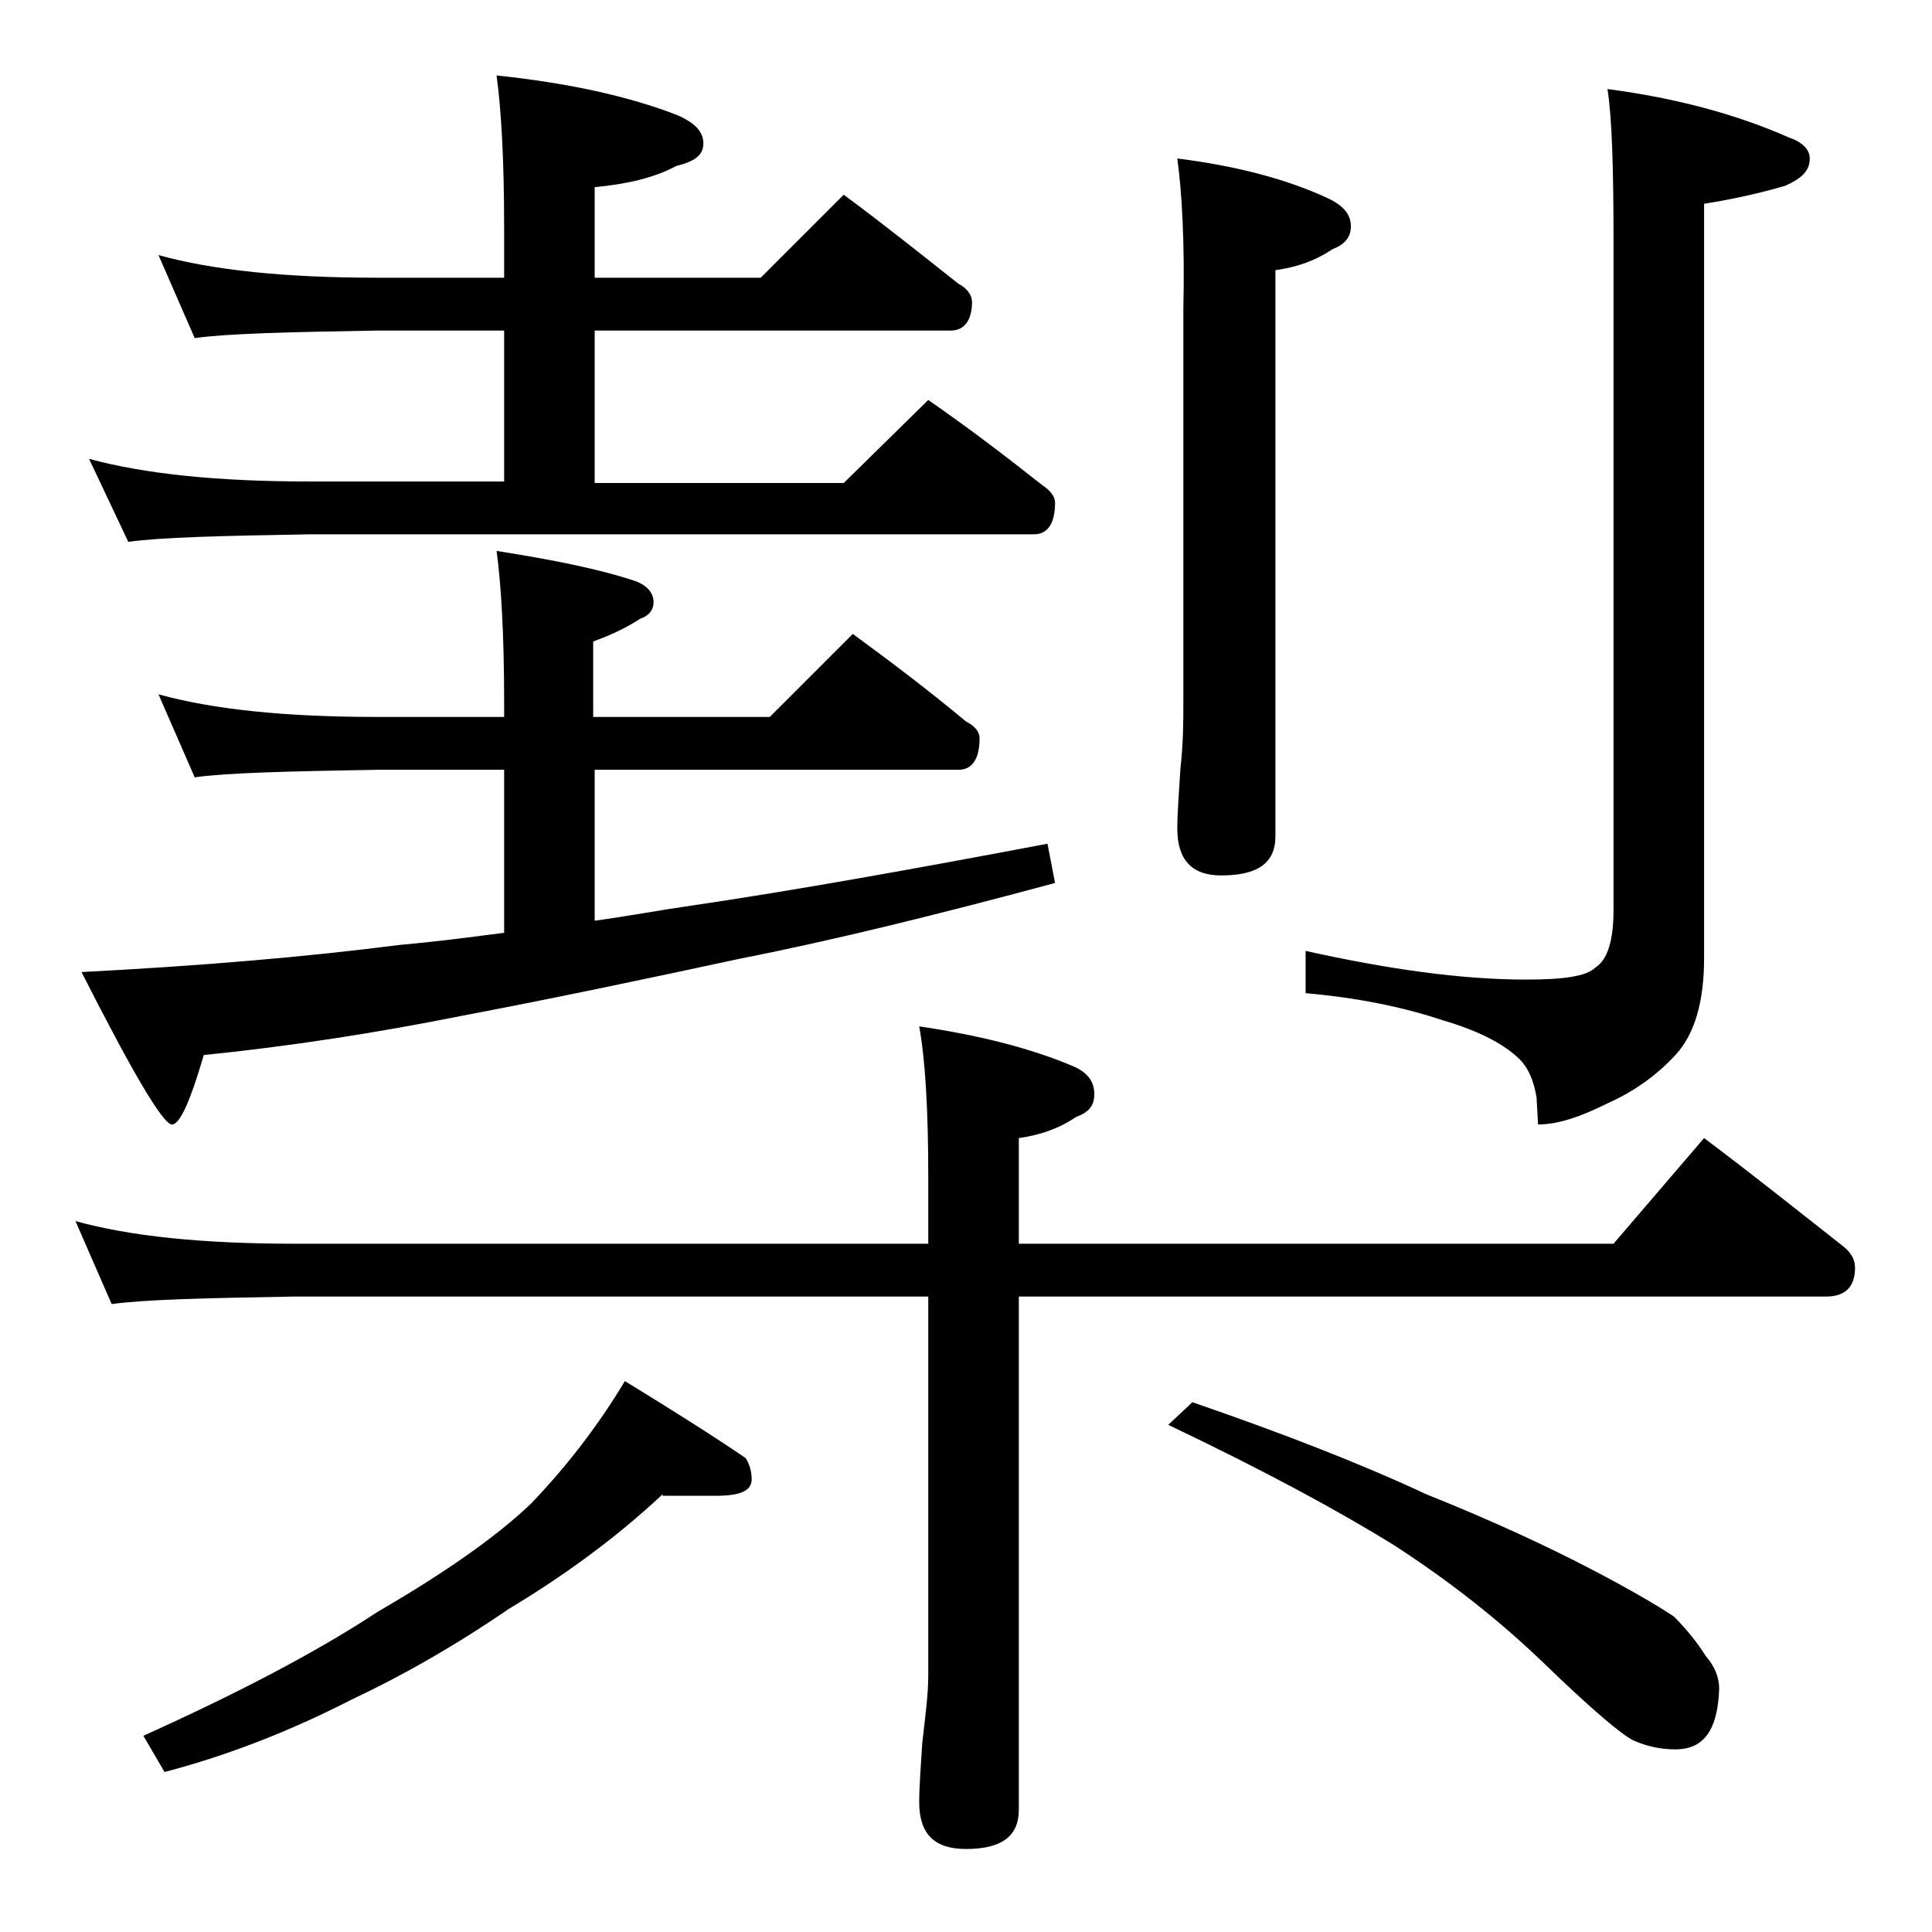 <?xml version="1.0" encoding="utf-8"?>
<!-- Generator: Adobe Illustrator 18.0.0, SVG Export Plug-In . SVG Version: 6.00 Build 0)  -->
<!DOCTYPE svg PUBLIC "-//W3C//DTD SVG 1.1//EN" "http://www.w3.org/Graphics/SVG/1.1/DTD/svg11.dtd">
<svg version="1.1" id="Layer_1" xmlns="http://www.w3.org/2000/svg" xmlns:xlink="http://www.w3.org/1999/xlink" x="0px" y="0px"
	 viewBox="0 0 128 128" enable-background="new 0 0 128 128" xml:space="preserve">
<path d="M5,80.9c3.6,1,8.4,1.5,14.5,1.5h42V78c0-4.5-0.2-7.8-0.6-10c4.1,0.6,7.5,1.5,10.1,2.6c1,0.4,1.5,1,1.5,1.9
	c0,0.8-0.4,1.2-1.2,1.5c-1.2,0.8-2.4,1.2-3.8,1.4v7h39.4l6-7c3.2,2.4,6.2,4.8,9,7c0.7,0.5,1,1,1,1.6c0,1.2-0.6,1.9-1.9,1.9H67.5v34
	c0,1.8-1.2,2.6-3.5,2.6c-2.1,0-3.1-1-3.1-3.1c0-1,0.1-2.3,0.2-3.9c0.2-1.8,0.4-3.2,0.4-4.5V85.9h-42c-5.9,0.1-10,0.2-12.1,0.5
	L5,80.9z M10.5,46c3.6,1,8.4,1.5,14.5,1.5h8.4v-1c0-4.5-0.2-7.8-0.5-10c3.8,0.6,6.8,1.2,9.2,2c0.8,0.3,1.2,0.8,1.2,1.4
	c0,0.5-0.3,0.9-0.9,1.1c-0.9,0.6-2,1.1-3.1,1.5v5H51l5.5-5.5c2.6,1.9,5.1,3.8,7.5,5.8c0.6,0.3,0.9,0.7,0.9,1.1
	c0,1.4-0.5,2.1-1.4,2.1H39.4v10c2.2-0.3,4.3-0.7,6.4-1c6.8-1,14.6-2.4,23.6-4.1l0.5,2.6c-7.8,2.1-14.7,3.8-20.8,5
	c-6.5,1.4-12.7,2.7-18.5,3.8c-5.5,1.1-11.2,2-17.1,2.6c-0.9,3.1-1.6,4.6-2.1,4.6c-0.6,0-2.6-3.4-6-10.1c7.8-0.4,14.9-1,21.1-1.8
	c2.3-0.2,4.6-0.5,6.9-0.8V51H25c-5.9,0.1-10,0.2-12.1,0.5L10.5,46z M10.5,16.9c3.6,1,8.4,1.5,14.5,1.5h8.4V15c0-4.5-0.2-7.8-0.5-10
	c4.8,0.5,8.8,1.4,11.9,2.6c1.2,0.5,1.8,1.1,1.8,1.9s-0.6,1.2-1.8,1.5c-1.5,0.8-3.3,1.2-5.4,1.4v6h11l5.5-5.5c2.7,2,5.2,4,7.6,5.9
	c0.6,0.3,0.9,0.8,0.9,1.2c0,1.2-0.5,1.9-1.4,1.9H39.4V32h16.5l5.6-5.5c2.6,1.8,5.1,3.7,7.5,5.6c0.6,0.4,0.9,0.8,0.9,1.2
	c0,1.4-0.5,2.1-1.4,2.1h-48c-5.9,0.1-9.9,0.2-12,0.5l-2.6-5.5c3.7,1,8.5,1.5,14.6,1.5h12.9V21.9H25c-5.9,0.1-10,0.2-12.1,0.5
	L10.5,16.9z M43.9,99c-3.2,3-6.7,5.5-10.2,7.6c-3.5,2.4-7,4.4-10.4,6c-4.1,2.1-8.2,3.7-12.4,4.8L9.5,115c6.2-2.8,11.4-5.5,15.5-8.2
	c4.3-2.5,7.8-4.9,10.2-7.2c2.3-2.4,4.4-5.1,6.2-8.1c3.1,1.9,5.8,3.6,8,5.1c0.2,0.3,0.4,0.8,0.4,1.4c0,0.8-0.8,1.1-2.4,1.1H43.9z
	 M79,92.9c5.8,2,11,4,15.5,6.1c4.5,1.8,8.1,3.5,10.8,4.9c2.5,1.3,4.4,2.4,5.6,3.2c0.9,0.9,1.6,1.8,2.1,2.6c0.6,0.7,0.9,1.4,0.9,2.2
	c-0.1,2.7-1,4-2.9,4c-1,0-1.9-0.2-2.8-0.6c-0.8-0.4-2.8-2.1-5.8-5c-3-2.9-6.3-5.5-10-7.9c-3.7-2.3-8.7-5-15-8L79,92.9z M78,10.5
	c4,0.5,7.3,1.4,9.9,2.6c1.1,0.5,1.6,1.1,1.6,1.9c0,0.7-0.4,1.2-1.2,1.5c-1.2,0.8-2.4,1.2-3.8,1.4v37.5c0,1.8-1.2,2.6-3.6,2.6
	C79,58,78,57,78,54.9c0-1,0.1-2.3,0.2-3.9c0.2-1.8,0.2-3.2,0.2-4.5v-26C78.5,16,78.3,12.7,78,10.5z M106.5,5.9
	c4.6,0.6,8.6,1.7,12,3.2c0.9,0.3,1.4,0.8,1.4,1.4c0,0.8-0.5,1.3-1.6,1.8c-1.7,0.5-3.5,0.9-5.4,1.2v50c0,2.8-0.6,5-1.9,6.4
	c-1.2,1.3-2.7,2.4-4.5,3.2c-1.8,0.9-3.3,1.4-4.6,1.4l-0.1-1.8c-0.2-1.2-0.6-2-1.1-2.5c-1-1-2.7-1.9-5.1-2.6
	c-2.7-0.9-5.7-1.5-9.1-1.8V63c5.4,1.2,10.3,1.9,14.6,1.9c2.4,0,4-0.2,4.6-0.8c0.8-0.5,1.2-1.8,1.2-3.8V16
	C106.9,11.2,106.8,7.8,106.5,5.9z"/>
</svg>
